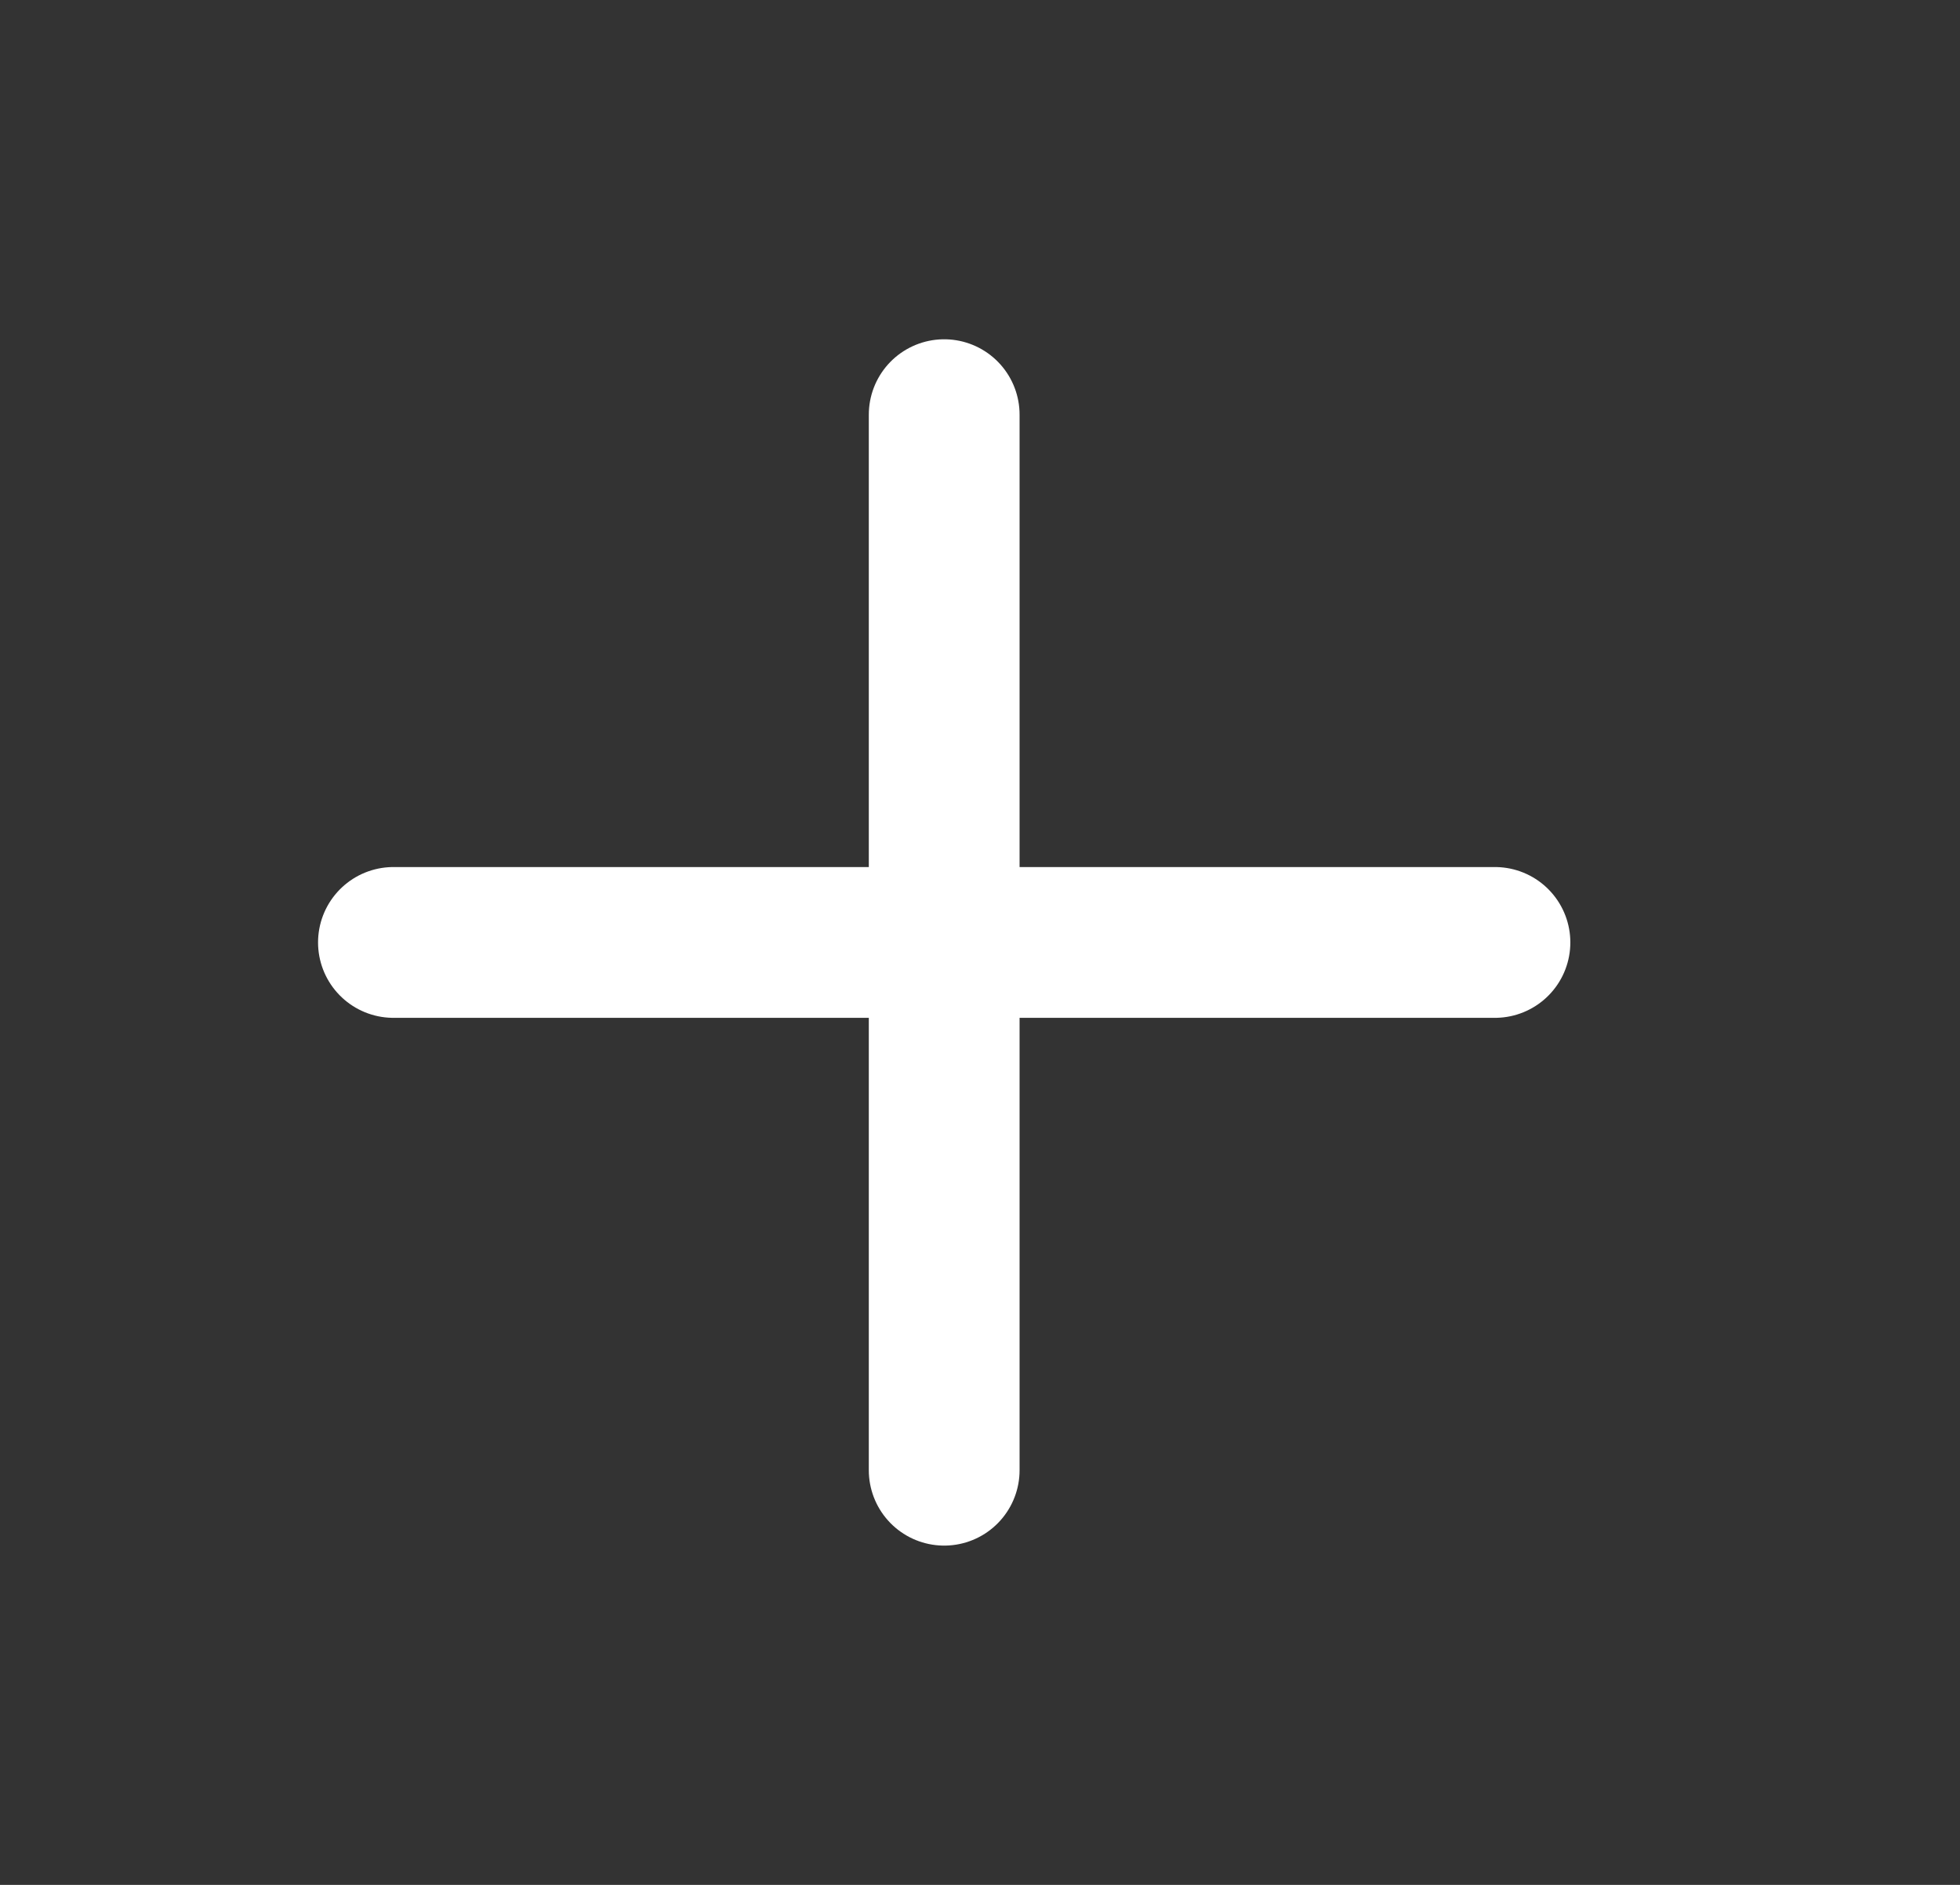 
<svg width="26" height="25" viewBox="0 0 26 25" fill="none" xmlns="http://www.w3.org/2000/svg">
<rect x="0" y="0" width="26" height="25" fill="#333333" stroke="none"/>
<path d="M12.525 5.5V19.5" stroke="white" stroke-width="2" stroke-linecap="round" stroke-linejoin="round"/>
<path d="M5.219 12.5H19.831" stroke="white" stroke-width="2" stroke-linecap="round" stroke-linejoin="round"/>
</svg>